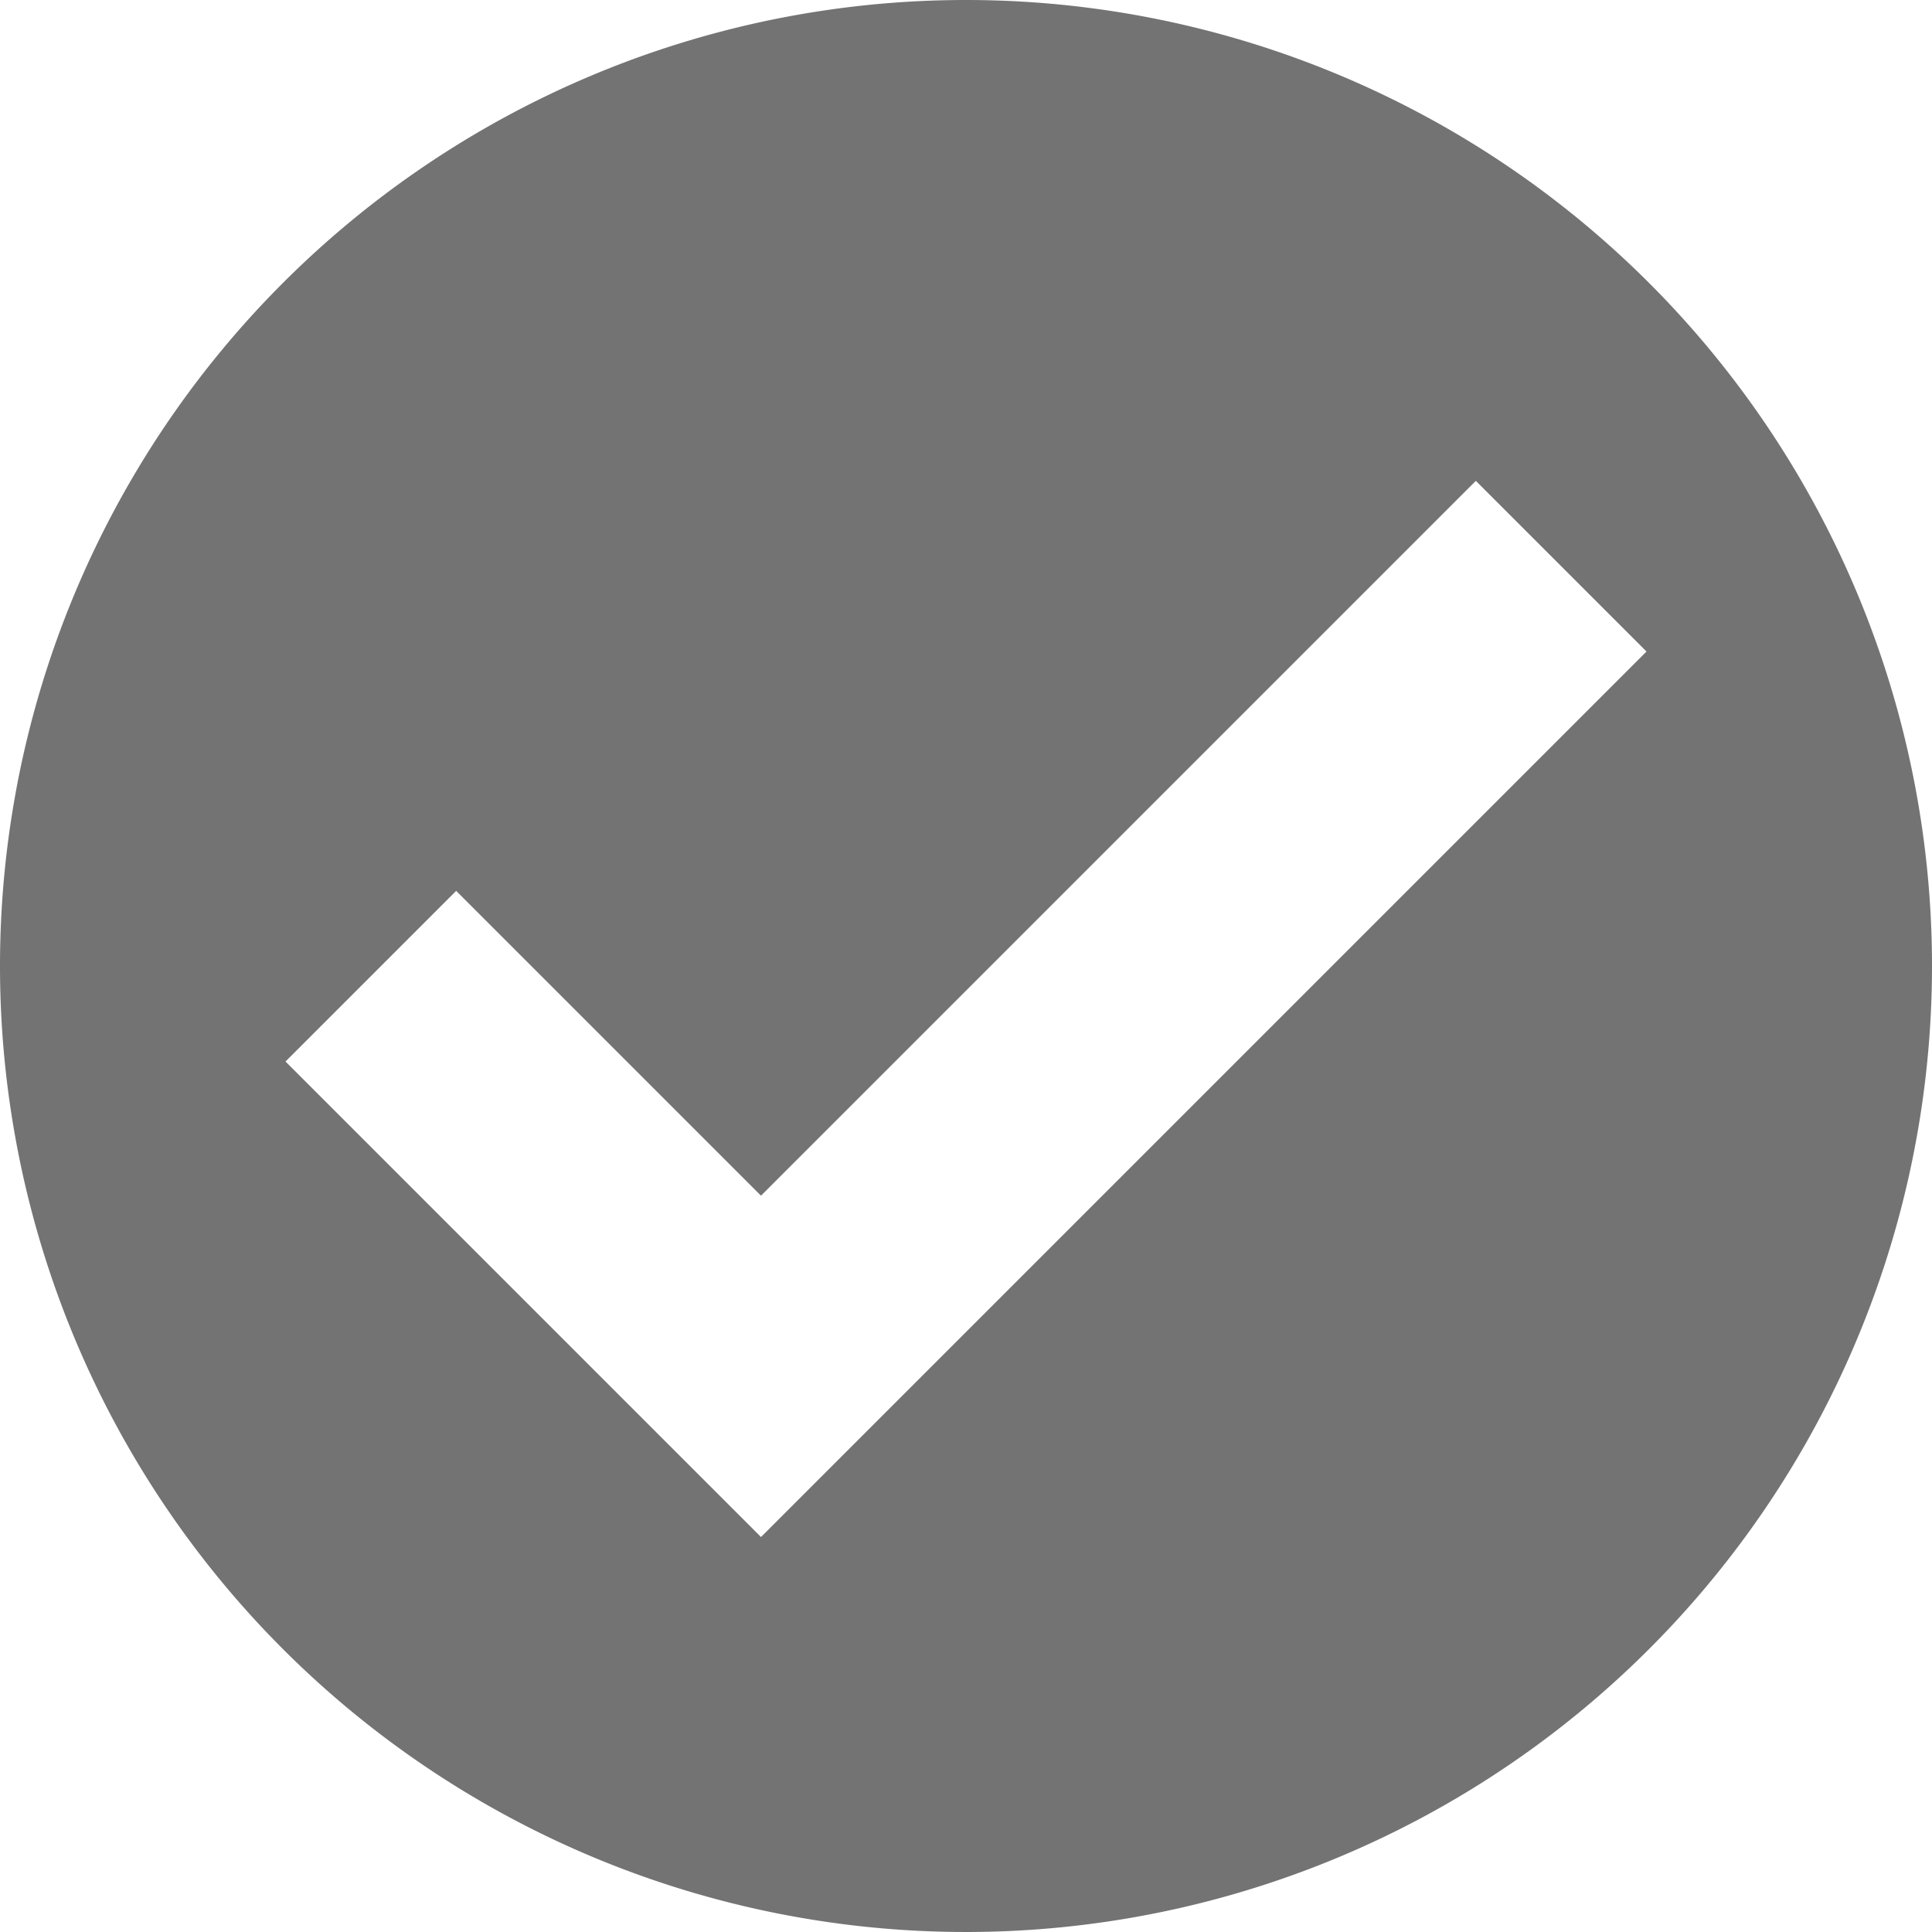 <?xml version="1.0" encoding="UTF-8" standalone="no"?>
<svg  xmlns="http://www.w3.org/2000/svg" viewBox="0 0 18 18"><defs><style>.cls-1{fill:#737373;}</style></defs><path class="cls-1" d="M2585,1042.89a9,9,0,1,0,9,9A9,9,0,0,0,2585,1042.89Zm-1.91,14.32-4.43-4.43,1.59-1.59,2.84,2.84,6.66-6.66,1.59,1.59Z" transform="translate(-2576 -1042.89)"/></svg>